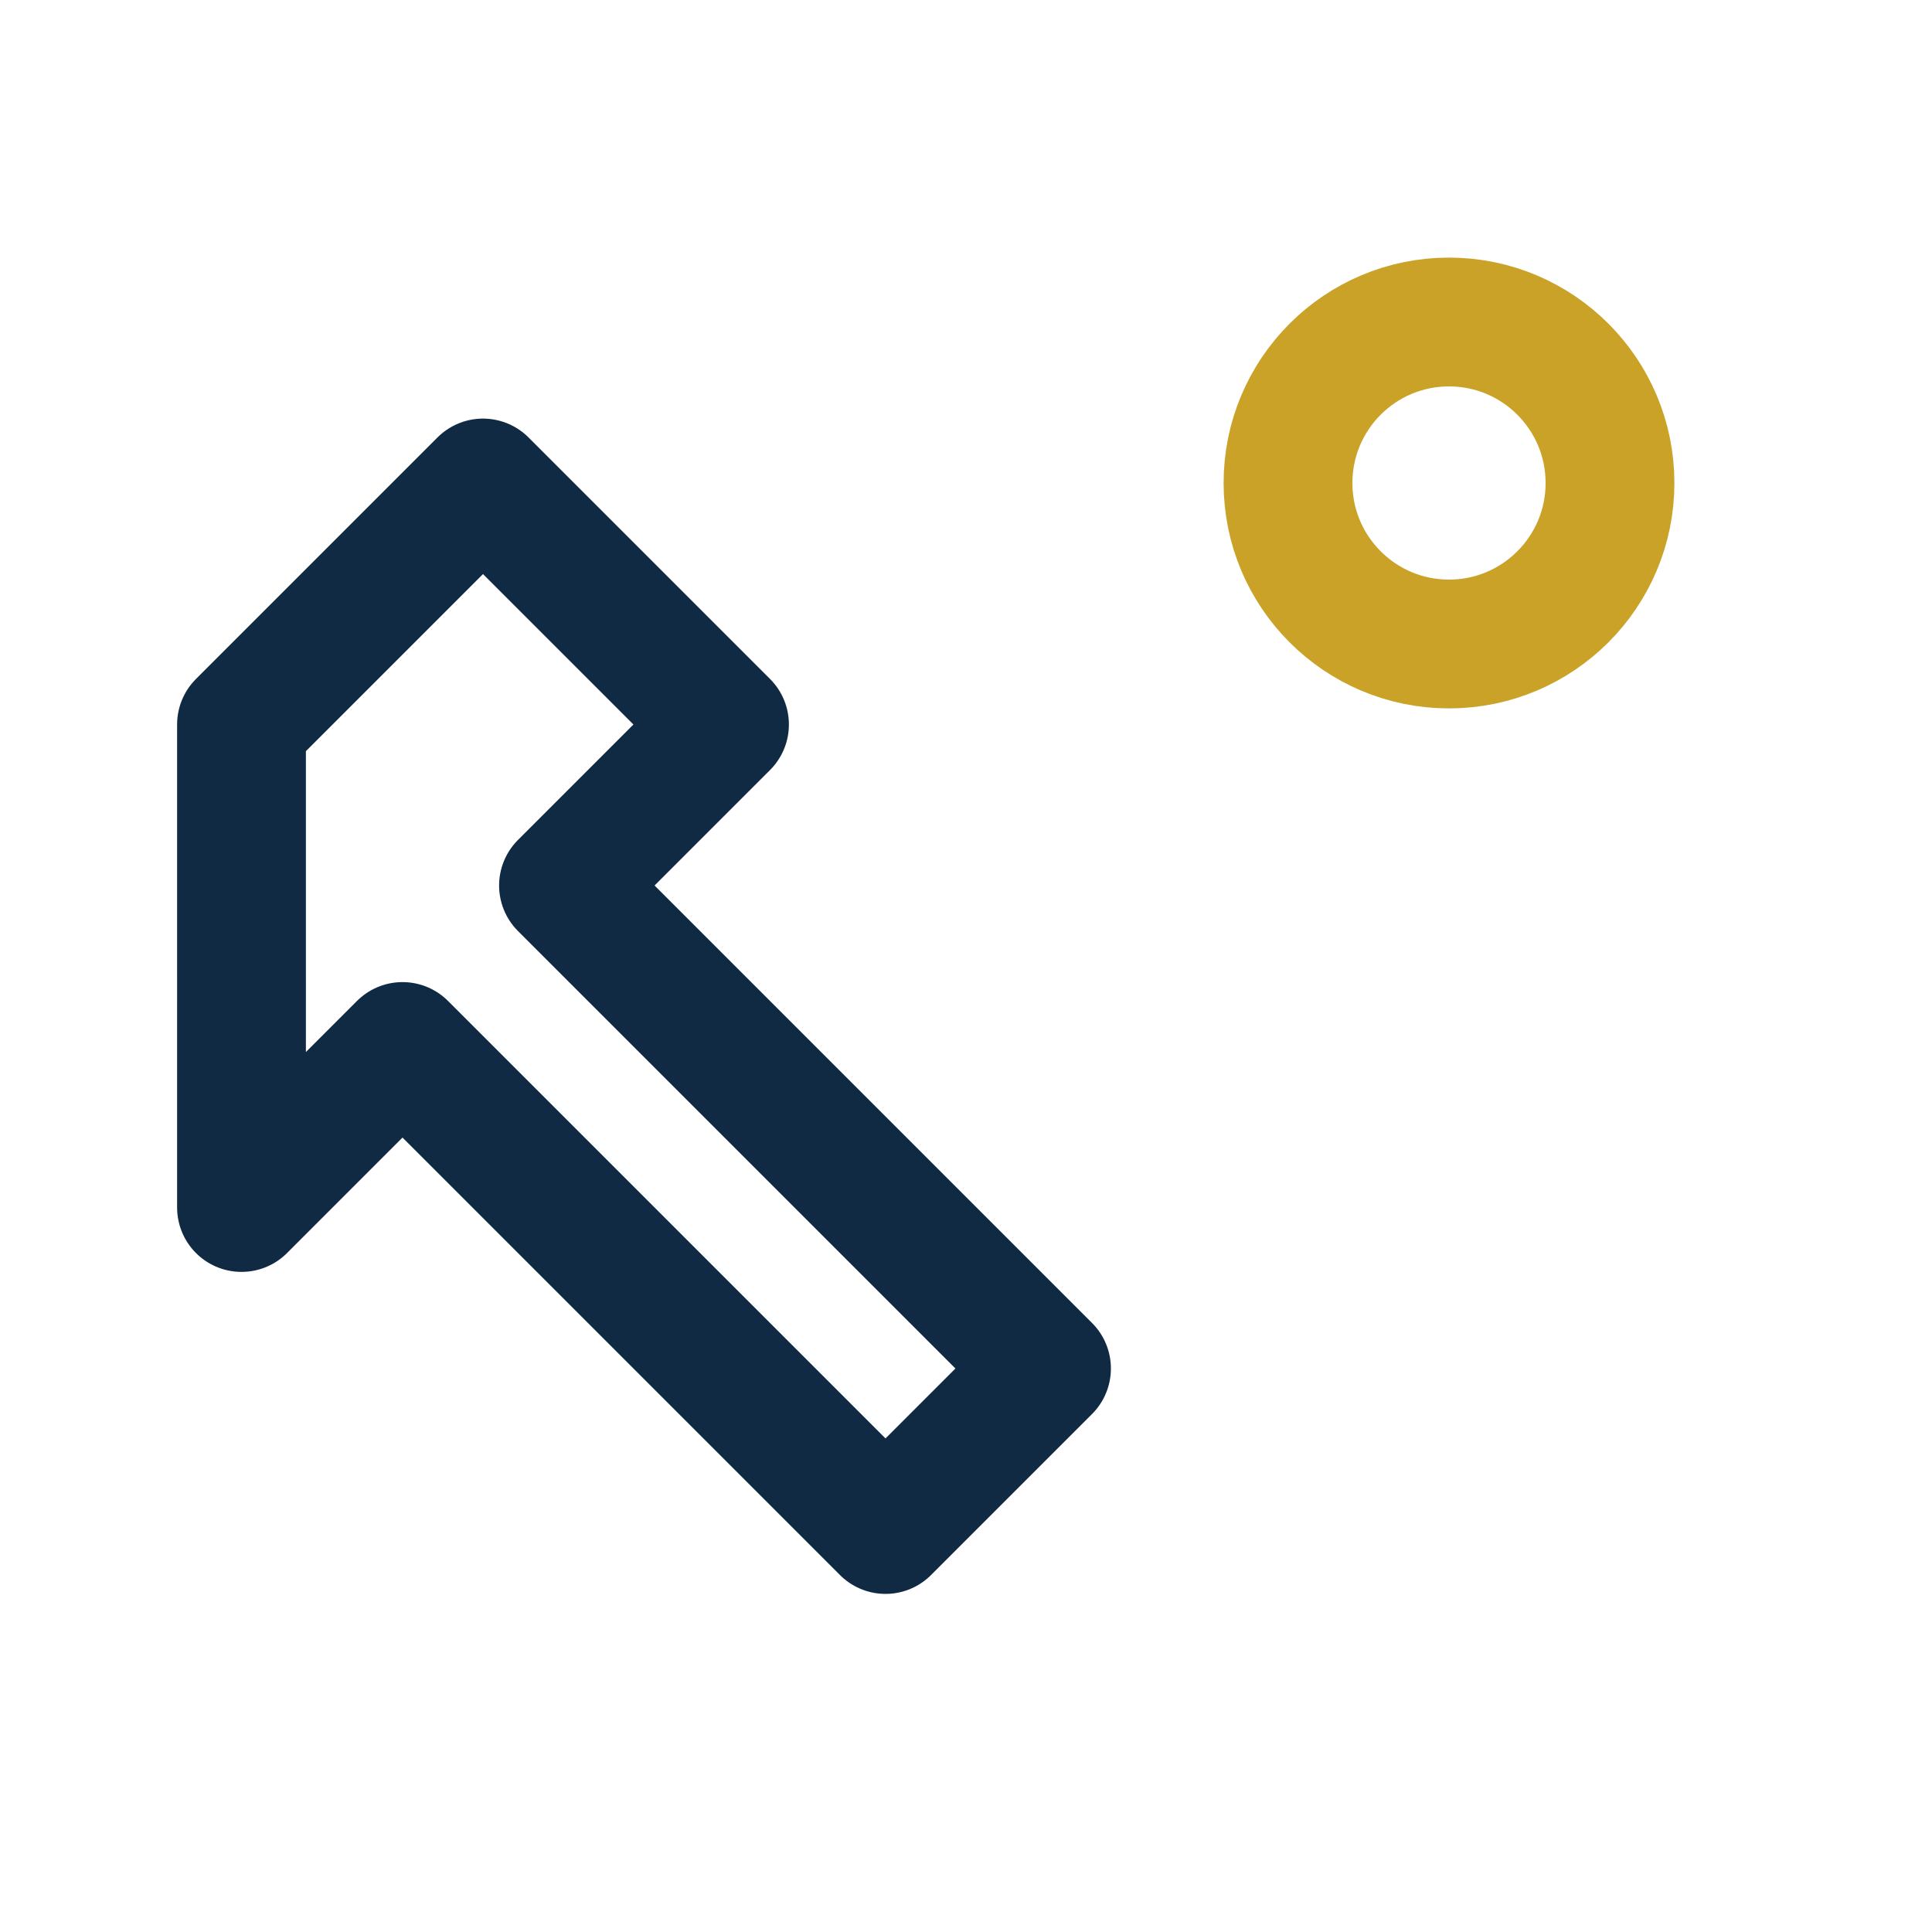 <?xml version="1.0" encoding="UTF-8"?>
<svg xmlns="http://www.w3.org/2000/svg" width="32" height="32" viewBox="0 0 24 24"><path d="M3 9l3-3 3 3-2 2 6 6-2 2-6-6-2 2z" fill="none" stroke="#102A43" stroke-width="1.6" stroke-linecap="round" stroke-linejoin="round"/><circle cx="18" cy="6" r="2" fill="none" stroke="#C9A227" stroke-width="1.6"/></svg>
